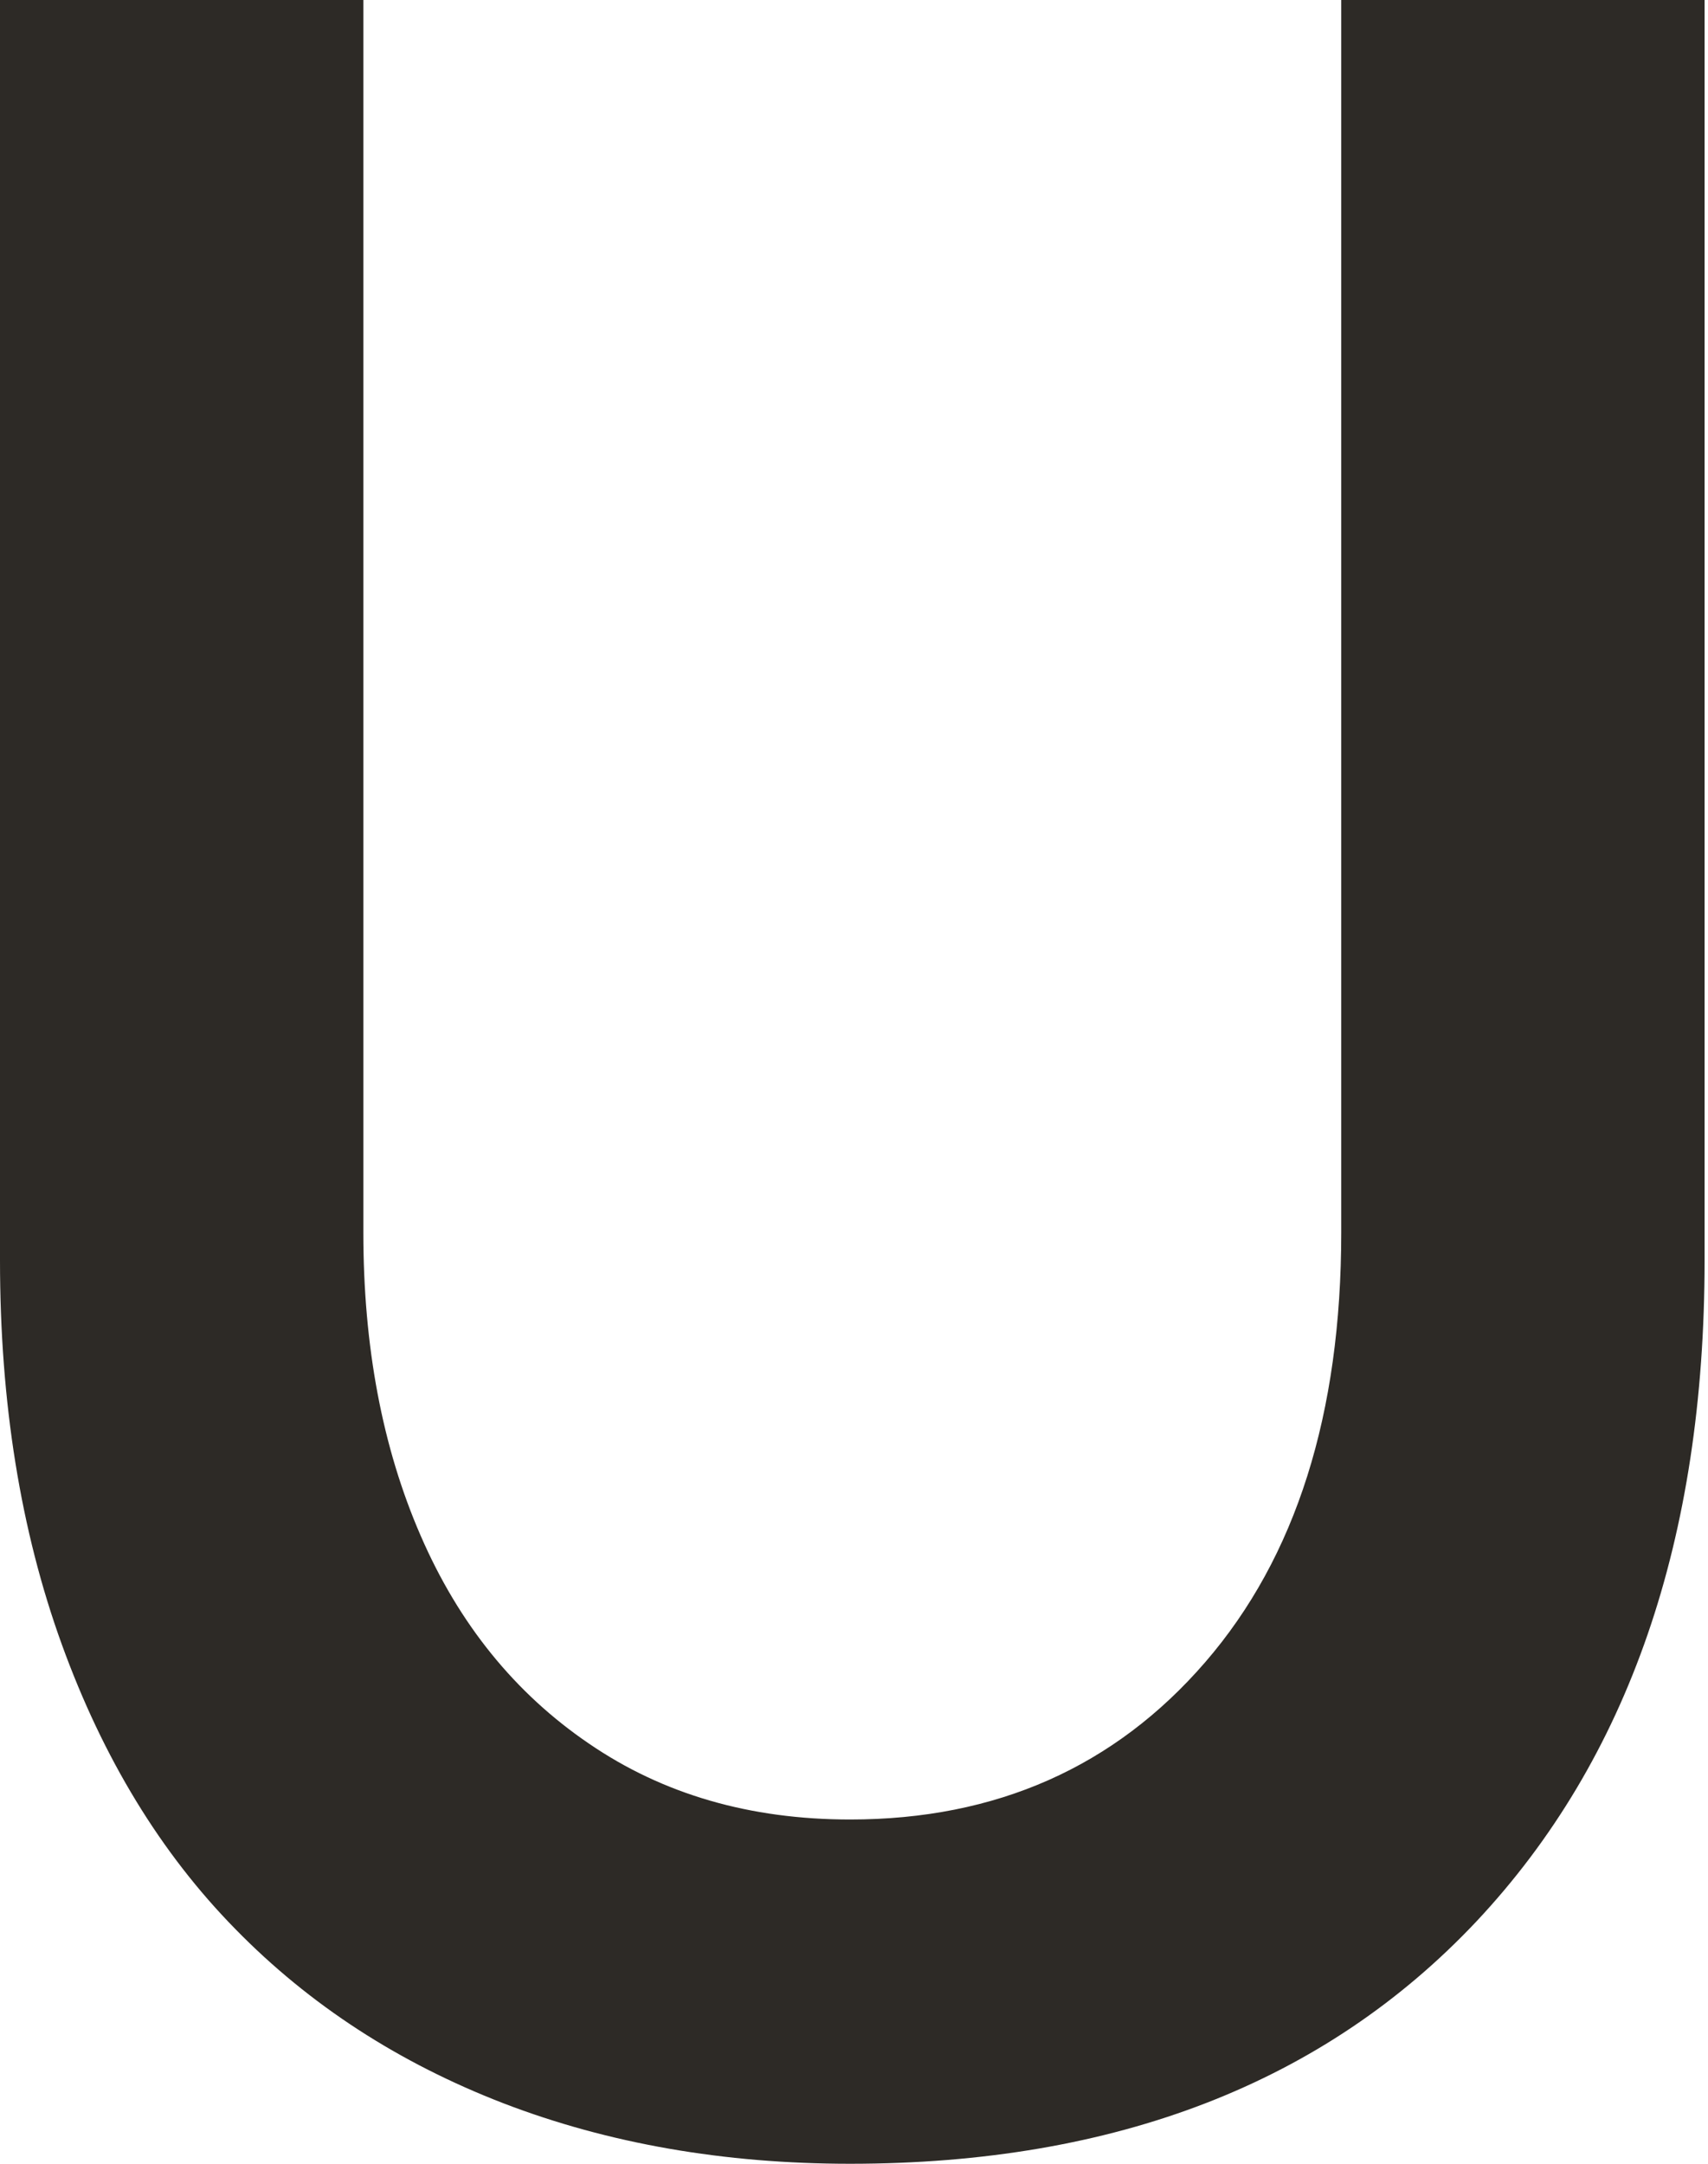 <svg width="15" height="19" viewBox="0 0 15 19" fill="none" xmlns="http://www.w3.org/2000/svg">
<path d="M4.424 18.47C3.506 18.116 2.72 17.607 2.067 16.939C1.412 16.272 0.905 15.439 0.543 14.44C0.181 13.441 0 12.317 0 11.068V0H3.191V10.823C3.191 11.822 3.357 12.709 3.694 13.484C4.03 14.259 4.523 14.869 5.173 15.311C5.823 15.756 6.587 15.977 7.466 15.977C8.748 15.977 9.789 15.516 10.585 14.595C11.382 13.673 11.779 12.416 11.779 10.823V0H14.97V11.068C14.97 13.515 14.302 15.447 12.969 16.869C11.633 18.289 9.799 19 7.466 19C6.355 19 5.341 18.822 4.424 18.47Z" fill="#2D2A26"/>
</svg>
